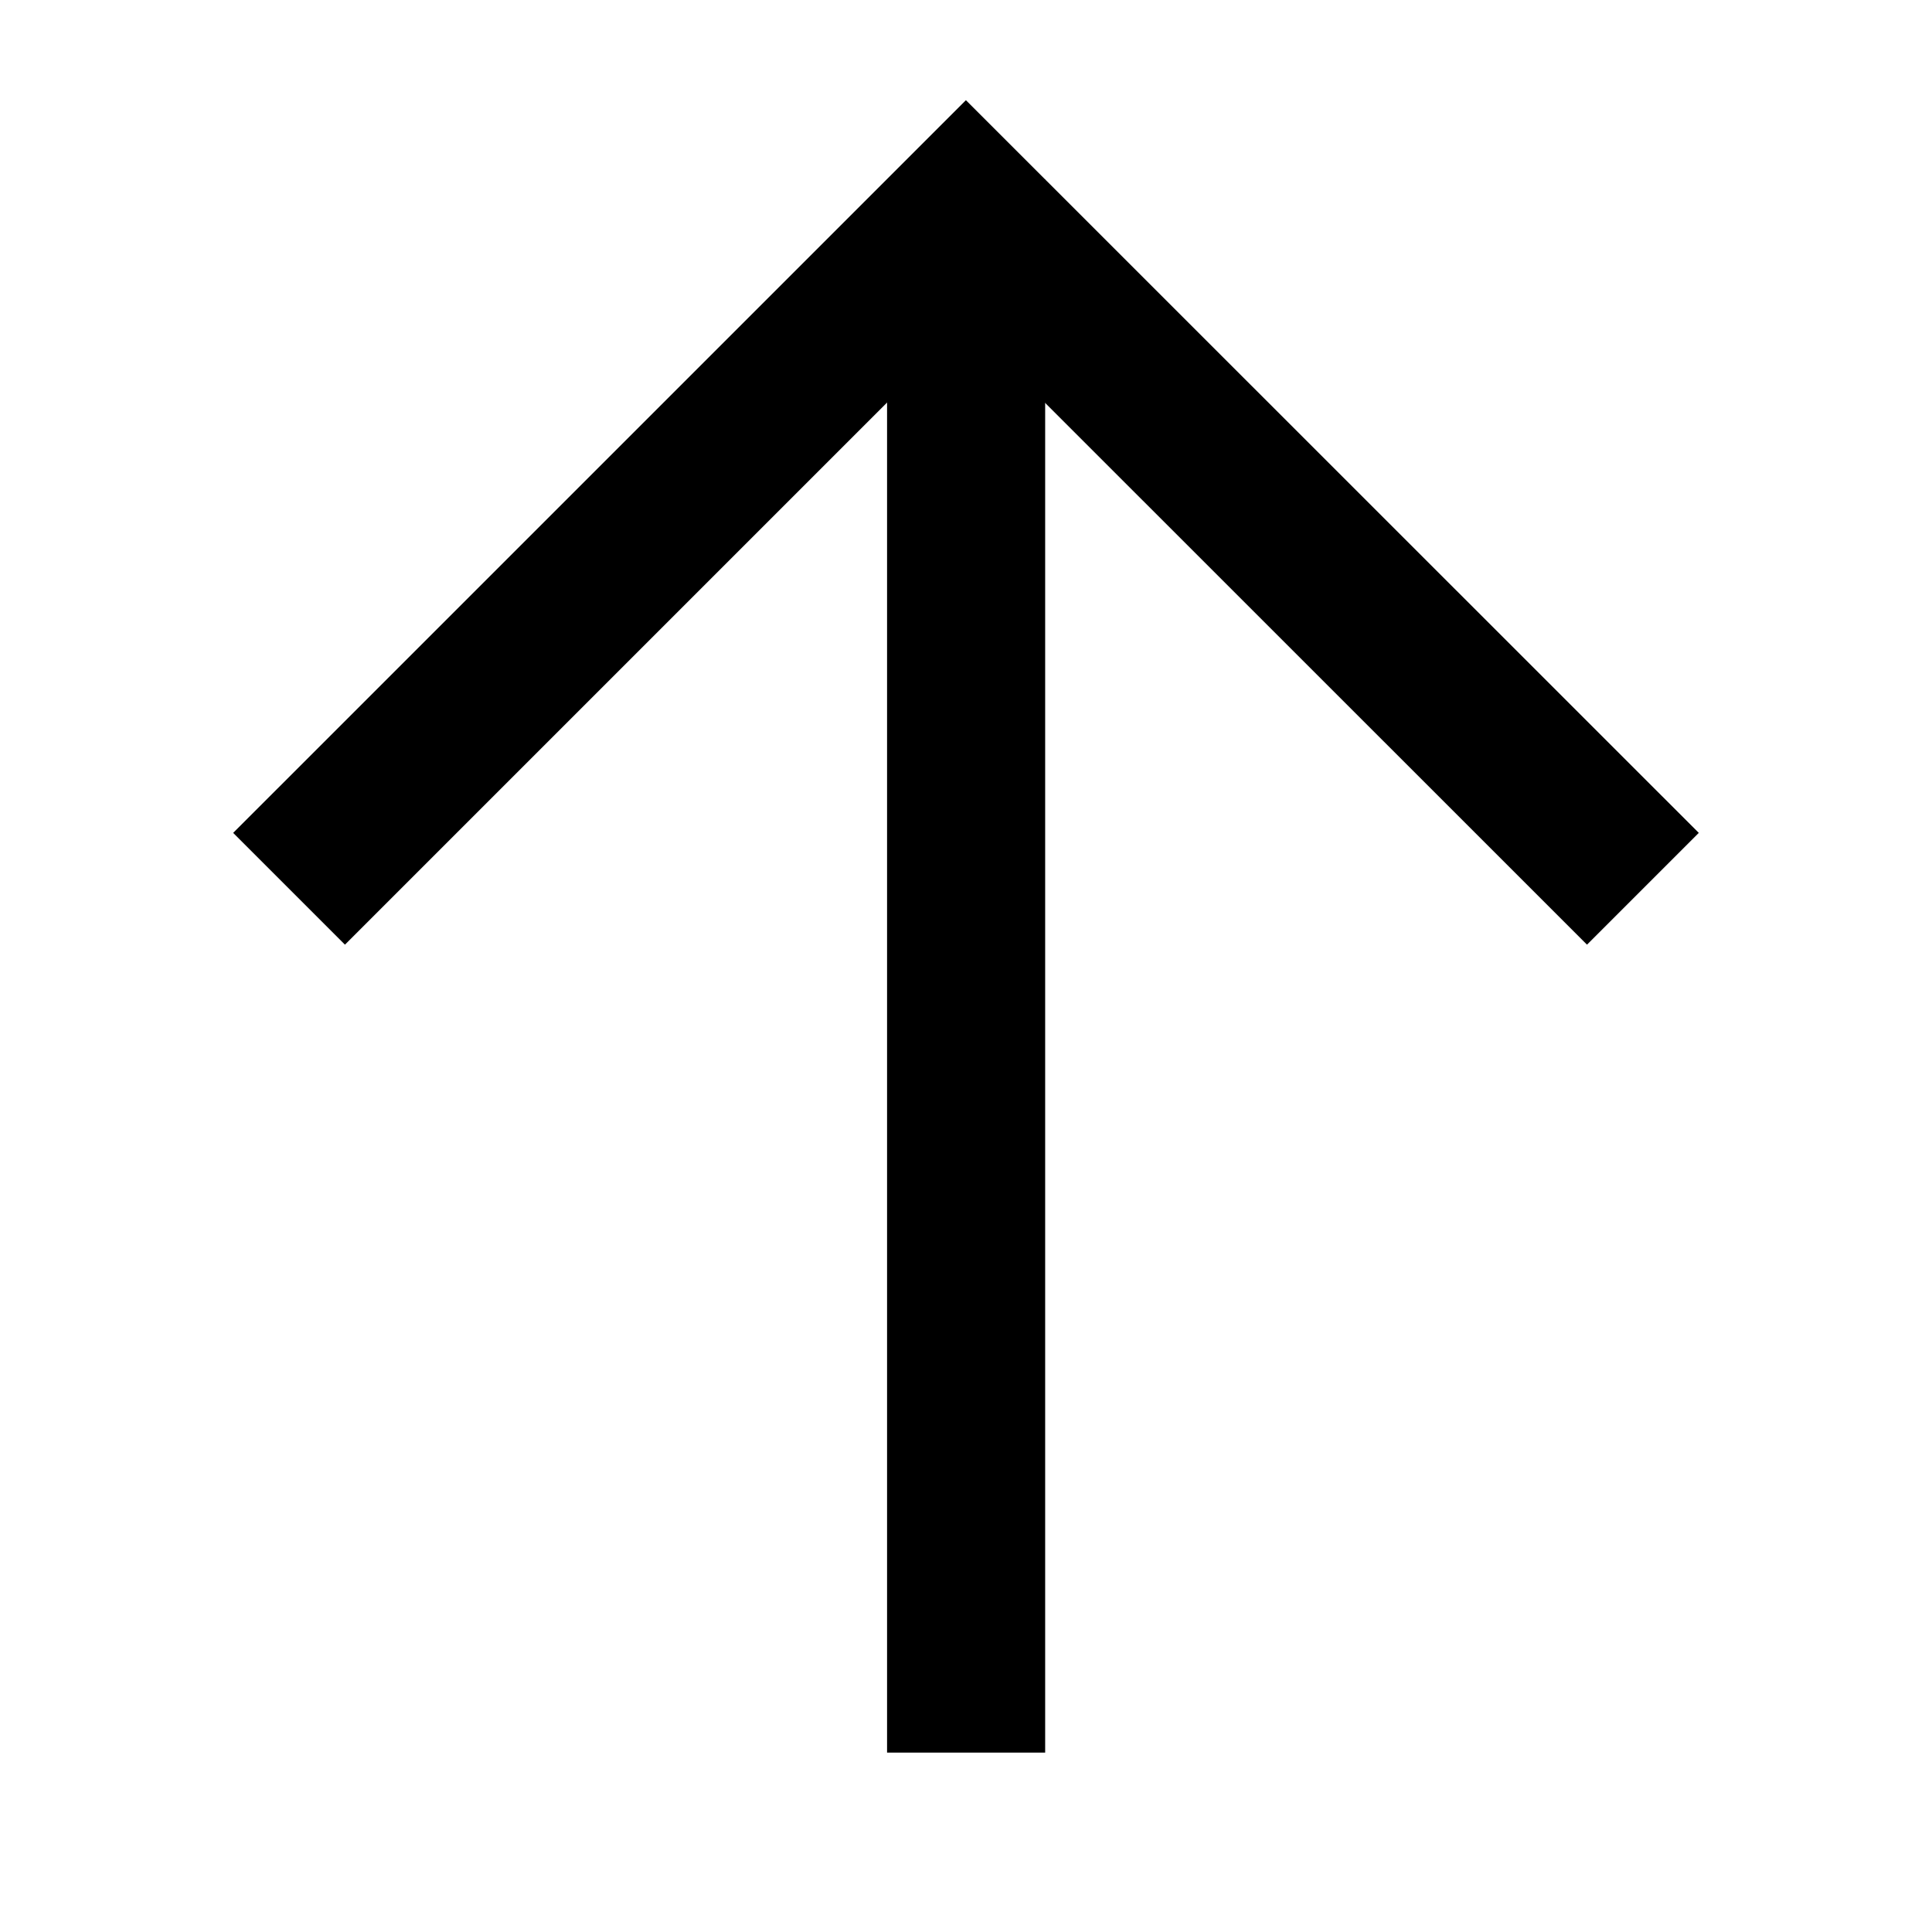 <svg width="42" height="42" viewBox="0 0 42 42" fill="none" xmlns="http://www.w3.org/2000/svg">
<path fill-rule="evenodd" clip-rule="evenodd" d="M19.284 38.1L19.284 3.9L22.721 3.9L22.721 38.1L19.284 38.1Z" fill="black"/>
<path fill-rule="evenodd" clip-rule="evenodd" d="M34.5 20.536L20.998 7.037L7.499 20.536L5.069 18.106L20.998 2.178L36.93 18.106L34.5 20.536Z" fill="black"/>
</svg>
